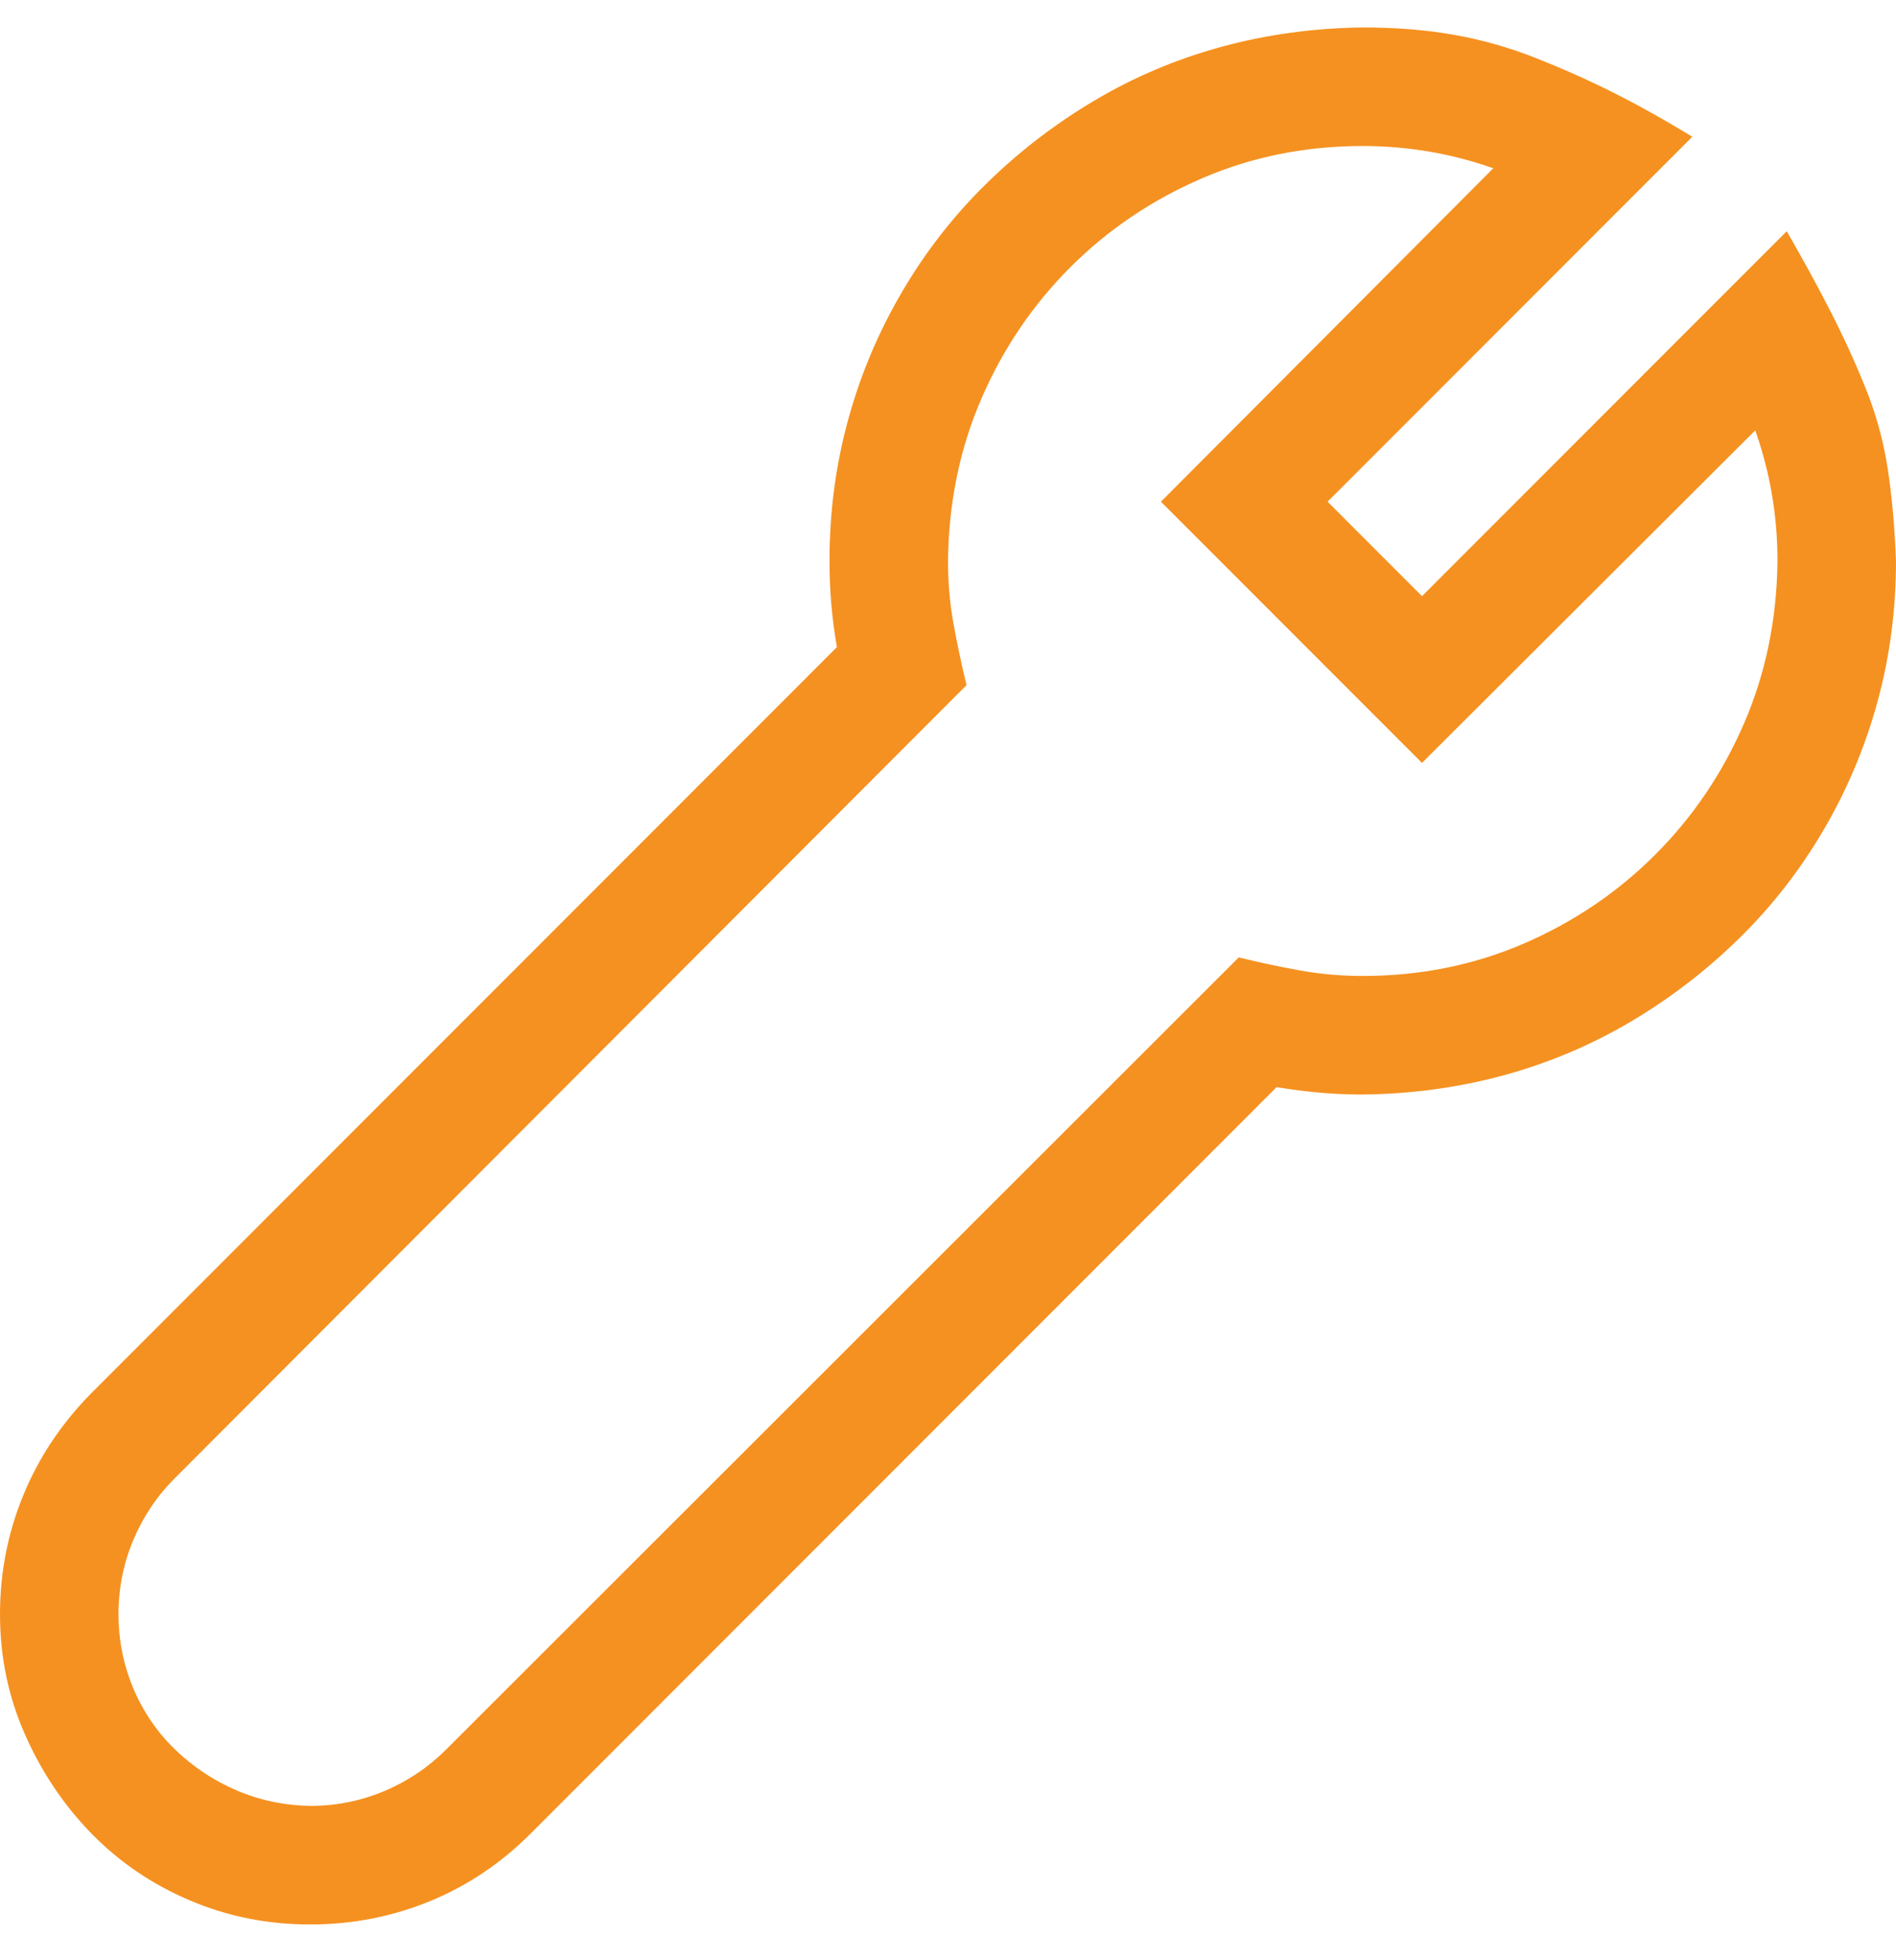 <svg width="30" height="31" viewBox="0 0 30 31" fill="none" xmlns="http://www.w3.org/2000/svg">
<g clip-path="url(#clip0_313_972)">
<path d="M28.271 3.657C28.525 4.096 28.755 4.516 28.96 4.917C29.165 5.317 29.351 5.722 29.517 6.133C29.683 6.543 29.8 6.968 29.868 7.407C29.936 7.846 29.98 8.335 30 8.872C30 9.643 29.902 10.386 29.707 11.098C29.512 11.811 29.229 12.485 28.857 13.12C28.486 13.755 28.042 14.326 27.524 14.834C27.007 15.342 26.436 15.781 25.811 16.152C25.186 16.523 24.517 16.806 23.804 17.002C23.091 17.197 22.344 17.3 21.562 17.309C21.338 17.309 21.113 17.3 20.889 17.28C20.664 17.261 20.435 17.231 20.2 17.192L8.394 28.999C7.925 29.468 7.393 29.824 6.797 30.068C6.201 30.312 5.571 30.434 4.907 30.434C4.233 30.434 3.599 30.307 3.003 30.053C2.407 29.8 1.89 29.448 1.45 28.999C1.011 28.55 0.659 28.027 0.396 27.431C0.132 26.836 0 26.201 0 25.527C0 24.873 0.122 24.248 0.366 23.652C0.61 23.056 0.967 22.519 1.436 22.041L13.242 10.234C13.203 10.009 13.174 9.785 13.154 9.56C13.135 9.336 13.125 9.106 13.125 8.872C13.125 8.1 13.223 7.358 13.418 6.645C13.613 5.932 13.896 5.259 14.268 4.624C14.639 3.989 15.083 3.418 15.601 2.91C16.118 2.402 16.689 1.963 17.314 1.592C17.939 1.22 18.608 0.937 19.321 0.742C20.034 0.547 20.781 0.444 21.562 0.434C22.09 0.434 22.573 0.473 23.013 0.552C23.452 0.63 23.882 0.752 24.302 0.918C24.722 1.084 25.127 1.264 25.518 1.46C25.908 1.655 26.328 1.889 26.777 2.163L21.006 7.934L22.5 9.428L28.271 3.657ZM21.562 15.434C22.471 15.434 23.32 15.263 24.111 14.922C24.902 14.58 25.596 14.111 26.191 13.515C26.787 12.92 27.256 12.226 27.598 11.435C27.939 10.644 28.115 9.79 28.125 8.872C28.125 8.159 28.008 7.47 27.773 6.806L22.5 12.065L18.369 7.934L23.628 2.661C22.964 2.427 22.275 2.309 21.562 2.309C20.654 2.309 19.805 2.48 19.014 2.822C18.223 3.164 17.529 3.633 16.934 4.228C16.338 4.824 15.869 5.517 15.527 6.308C15.185 7.099 15.01 7.954 15 8.872C15 9.214 15.029 9.546 15.088 9.868C15.146 10.19 15.215 10.512 15.293 10.835L2.769 23.374C2.485 23.657 2.266 23.984 2.109 24.355C1.953 24.726 1.875 25.117 1.875 25.527C1.875 25.937 1.953 26.328 2.109 26.699C2.266 27.07 2.485 27.392 2.769 27.666C3.052 27.939 3.374 28.154 3.735 28.31C4.097 28.467 4.487 28.55 4.907 28.559C5.317 28.559 5.708 28.481 6.079 28.325C6.45 28.169 6.777 27.949 7.061 27.666L19.6 15.141C19.922 15.22 20.244 15.288 20.566 15.346C20.889 15.405 21.221 15.434 21.562 15.434Z" fill="#F59120"/>
</g>
<defs>
<clipPath id="clip0_313_972">
<rect width="30" height="30" fill="white" transform="translate(0 0.434)"/>
</clipPath>
</defs>
</svg>
